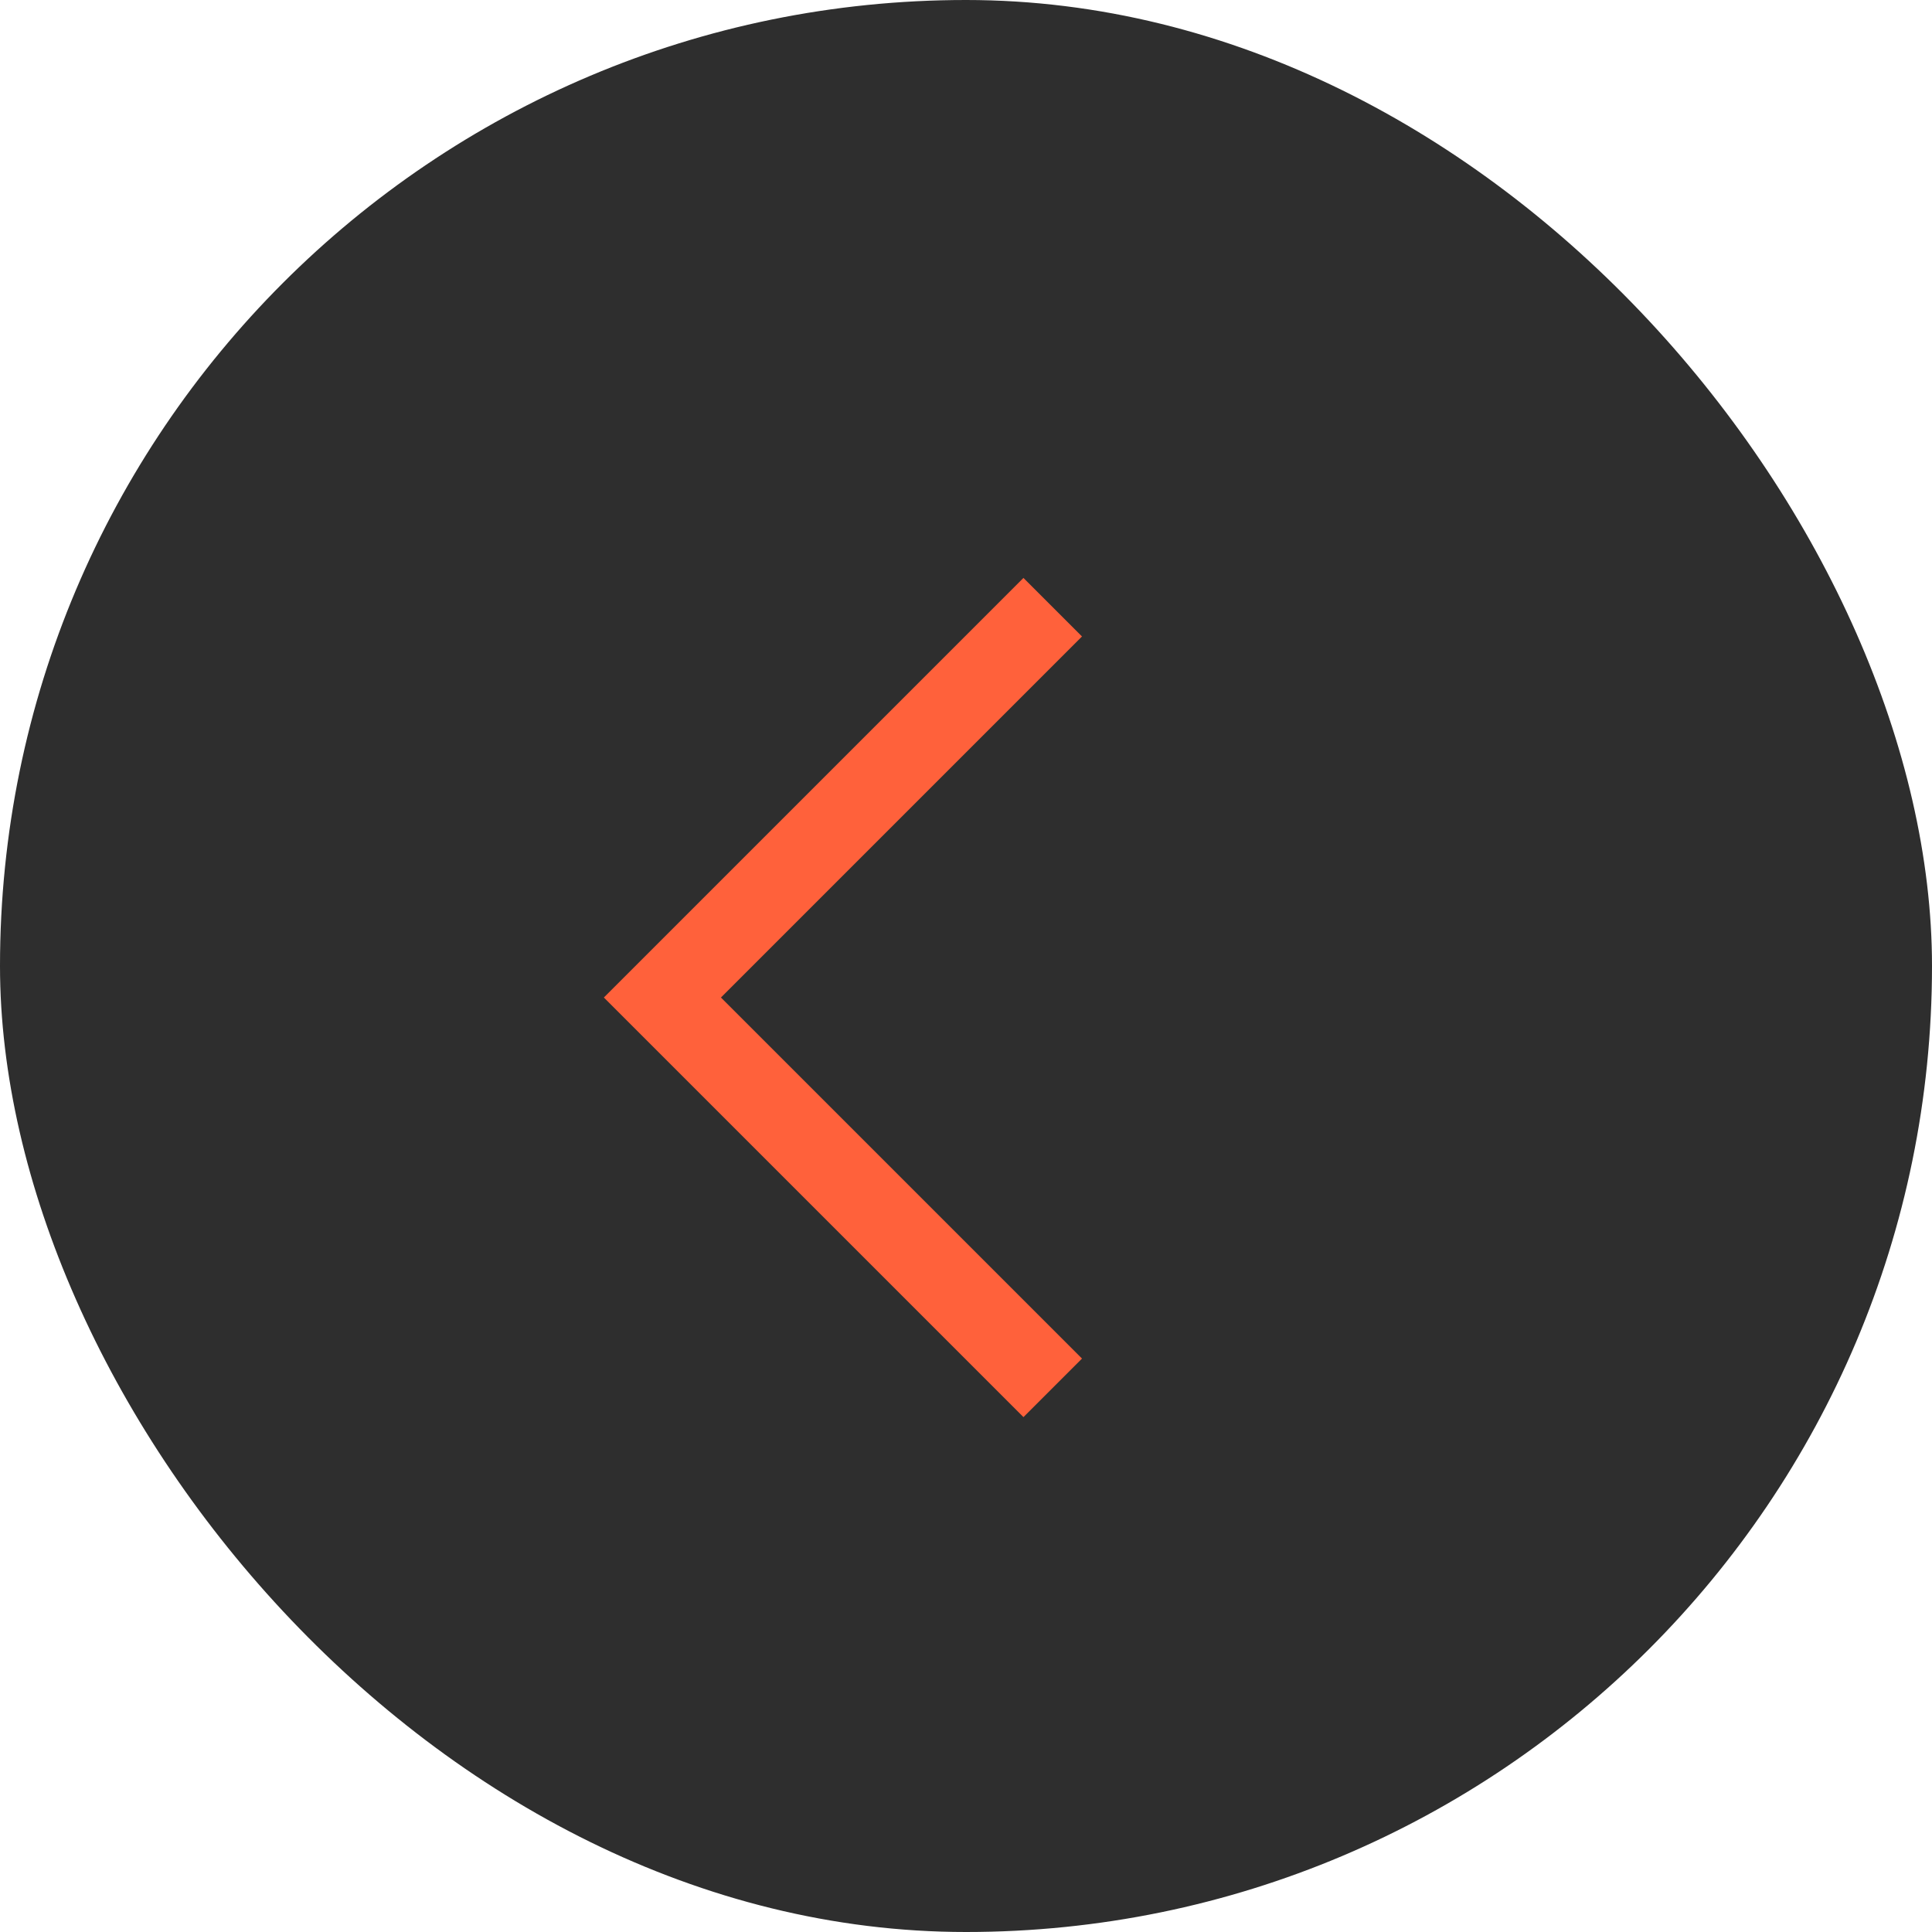 <?xml version="1.0" encoding="UTF-8"?> <svg xmlns="http://www.w3.org/2000/svg" width="35" height="35" viewBox="0 0 35 35" fill="none"> <rect width="35" height="35" rx="17.5" fill="#2E2E2E"></rect> <path d="M19.071 11L12 18.071L19.071 25.142" stroke="#FF613B" stroke-width="1.5"></path> </svg> 